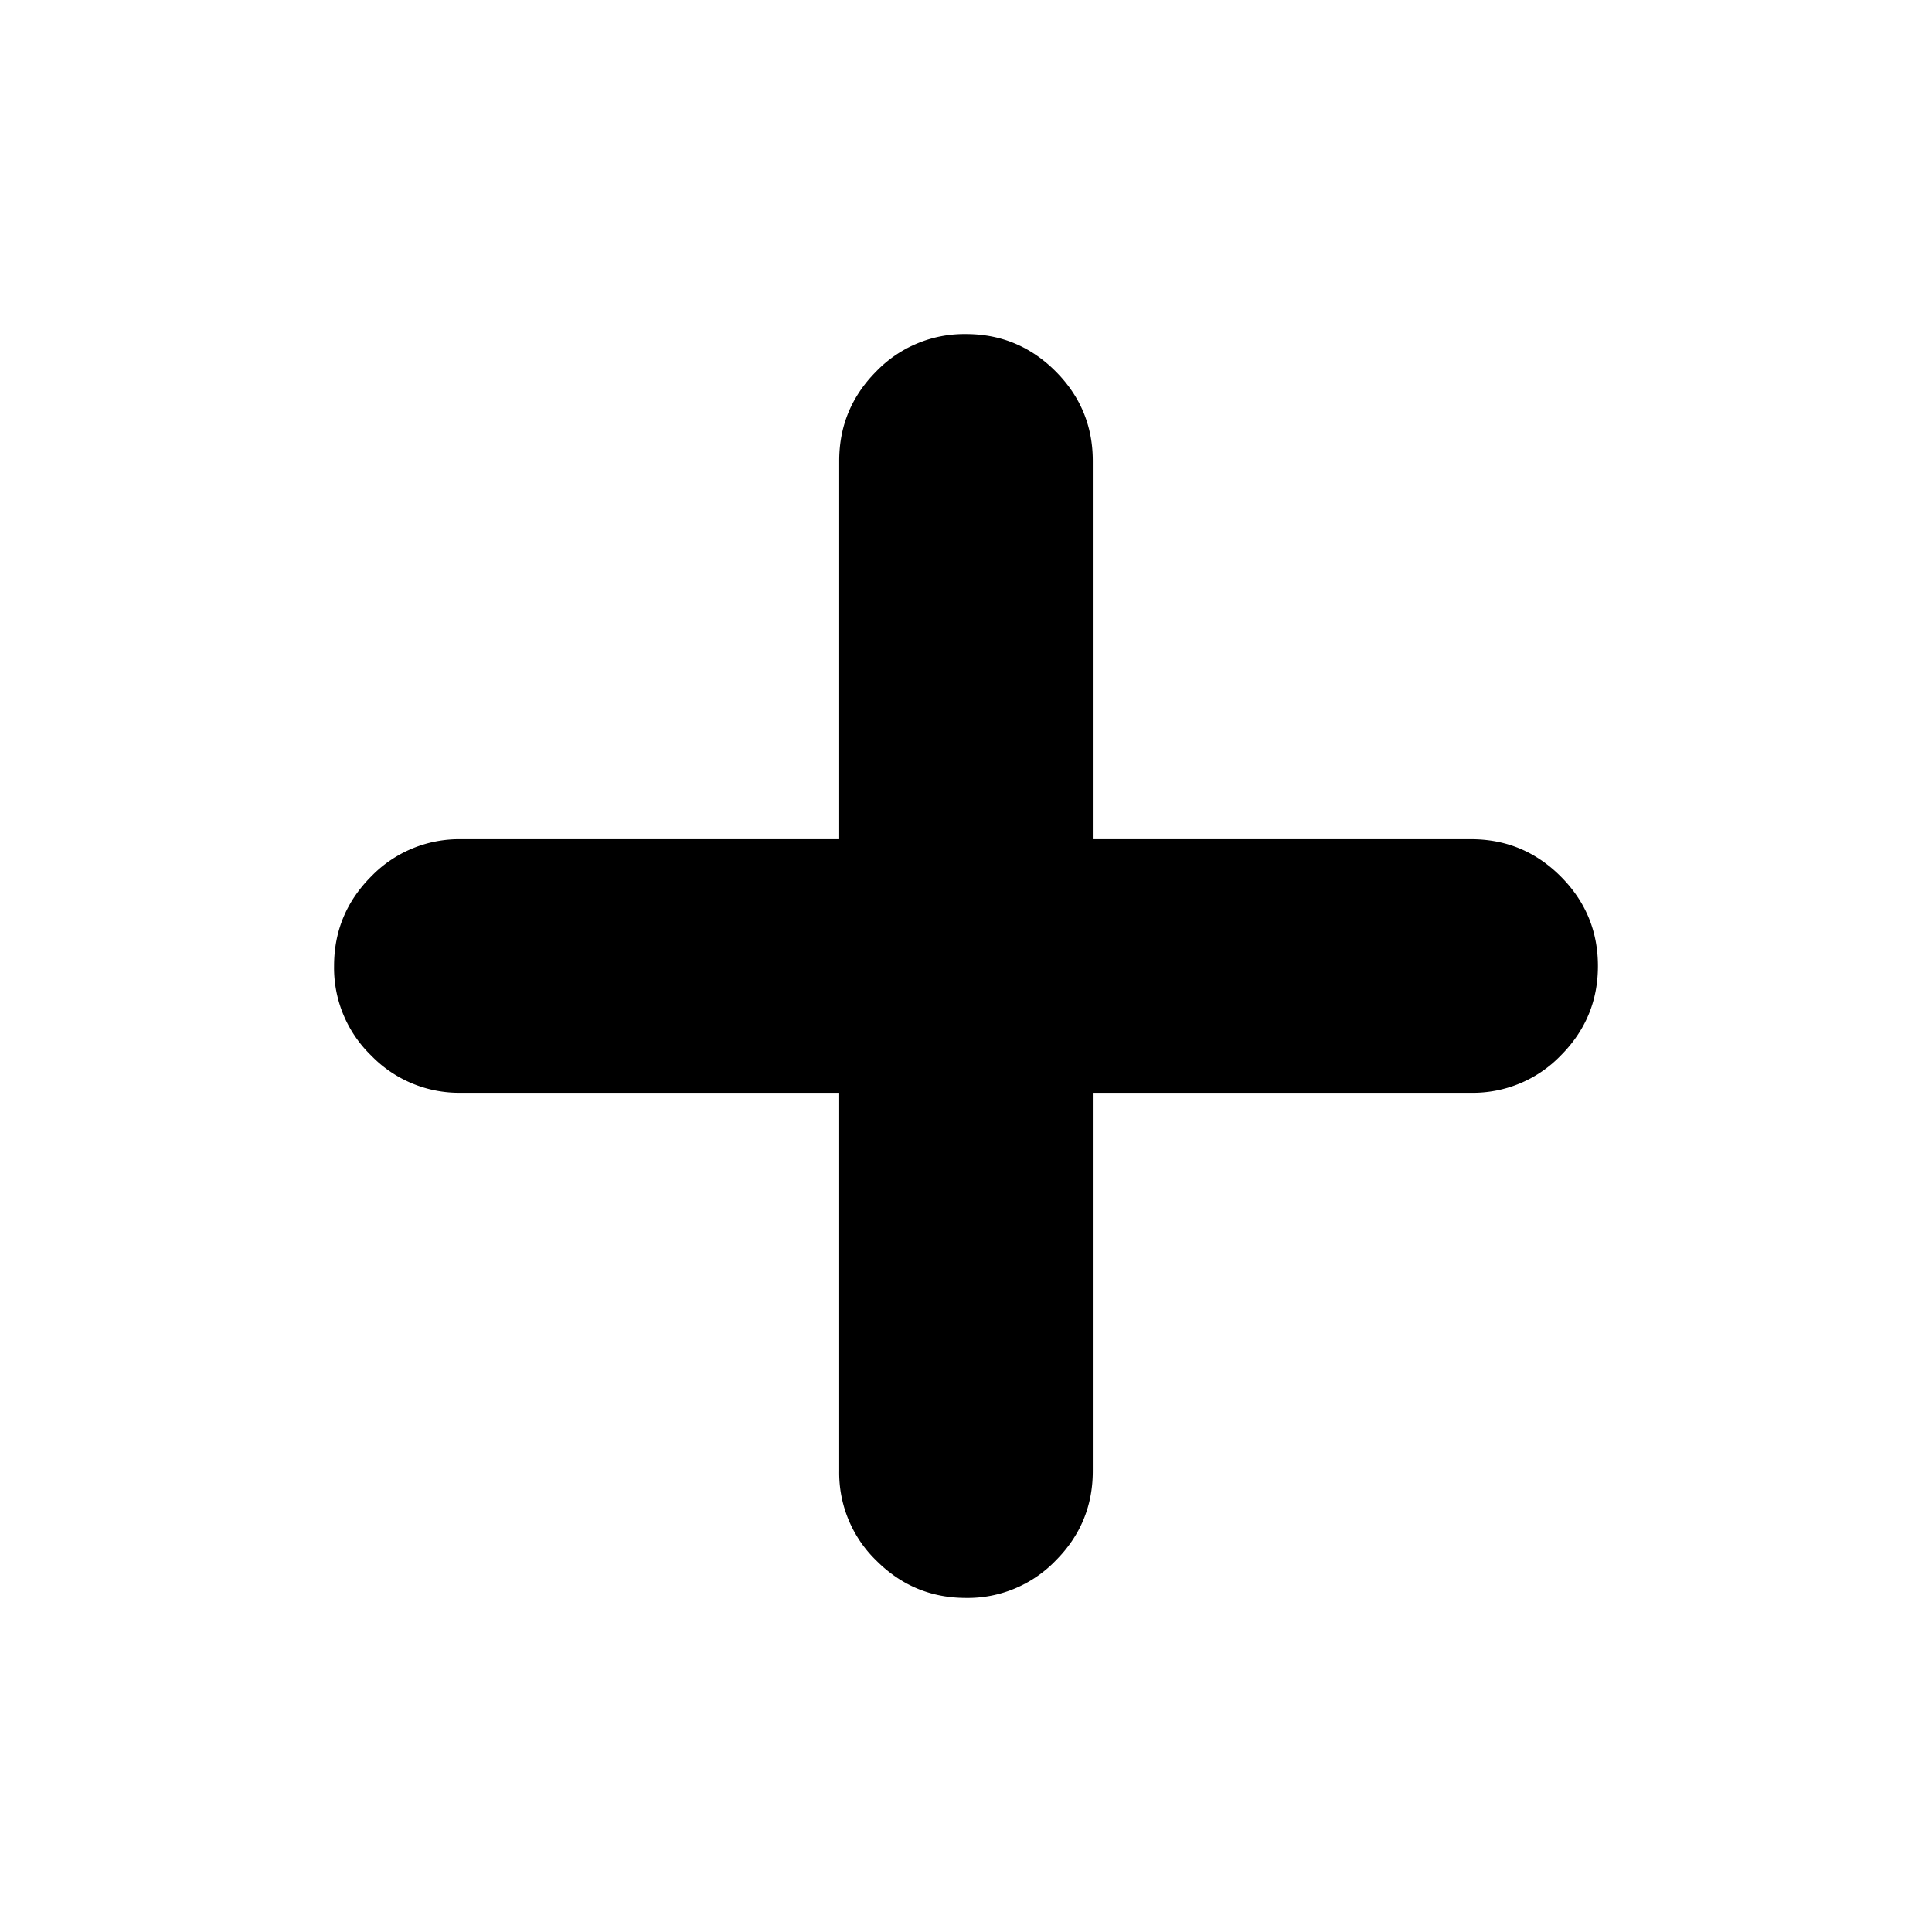 <svg xmlns="http://www.w3.org/2000/svg" width="24" height="24" fill="none" viewBox="0 0 24 24">
  <path fill="#000" d="M10.425 13.575h-4.7a1.52 1.52 0 0 1-1.113-.462A1.517 1.517 0 0 1 4.15 12c0-.433.154-.804.462-1.113a1.52 1.52 0 0 1 1.113-.462h4.7v-4.7c0-.433.154-.804.462-1.113A1.52 1.52 0 0 1 12 4.15c.433 0 .804.154 1.112.462.309.309.463.68.463 1.113v4.7h4.7c.433 0 .804.154 1.112.462.309.309.463.68.463 1.113 0 .433-.154.804-.463 1.113a1.516 1.516 0 0 1-1.112.462h-4.7v4.7c0 .433-.154.804-.463 1.113A1.516 1.516 0 0 1 12 19.85c-.433 0-.804-.154-1.113-.463a1.517 1.517 0 0 1-.462-1.112v-4.7Z"/>
</svg>

